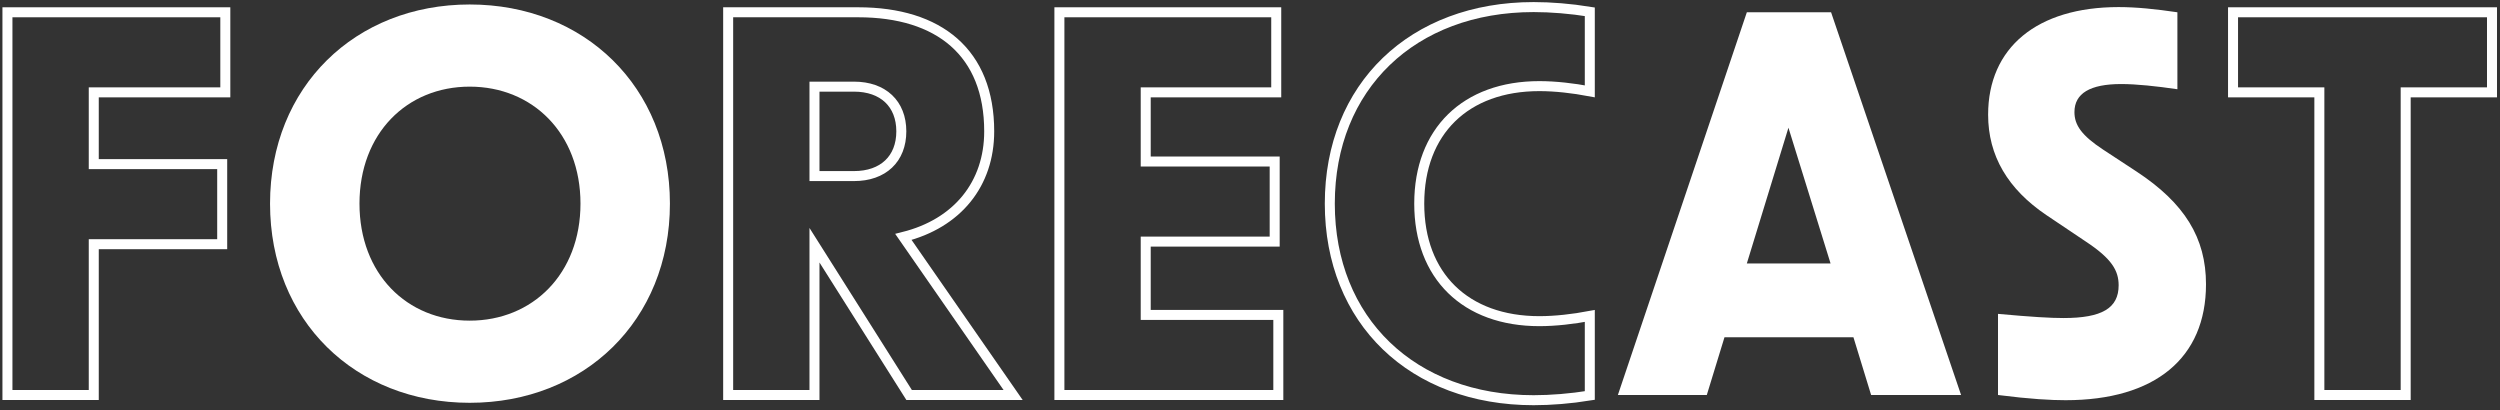 <?xml version="1.0" encoding="UTF-8"?>
<svg width="500px" height="82px" viewBox="0 0 500 82" version="1.1" xmlns="http://www.w3.org/2000/svg" xmlns:xlink="http://www.w3.org/1999/xlink">
    <rect x="0" y="0" width="500" height="82" fill="#333333" stroke="none"/>
    <title>Group 5</title>
    <defs>
        <polygon id="path-1" points="0 78.104 17.264 78.104 17.264 47.944 42.952 47.944 42.952 31.928 17.264 31.928 17.264 17.576 43.576 17.576 43.576 1.56 0 1.56"></polygon>
        <path d="M180.336,78.104 L201.136,78.104 L179.192,46.488 C190.008,43.784 196.352,35.88 196.352,25.376 C196.352,9.672 186.368,1.56 170.144,1.56 L144.144,1.56 L144.144,78.104 L161.408,78.104 L161.408,48.152 L180.336,78.104 Z M161.408,34.32 L161.408,16.432 L169.312,16.432 C175.136,16.432 178.776,19.864 178.776,25.376 C178.776,30.888 175.136,34.32 169.312,34.32 L161.408,34.32 Z" id="path-2"></path>
        <polygon id="path-3" points="210.392 78.104 254.176 78.104 254.176 62.088 227.656 62.088 227.656 47.424 253.448 47.424 253.448 31.408 227.656 31.408 227.656 17.576 253.76 17.576 253.76 1.56 210.392 1.56"></polygon>
        <path d="M305.24,79.144 C308.672,79.144 312.624,78.832 316.472,78.208 L316.472,62.296 C313.144,62.92 309.608,63.336 306.384,63.336 C291.616,63.336 282.36,54.288 282.36,39.832 C282.36,25.376 291.616,16.328 306.384,16.328 C309.608,16.328 313.144,16.744 316.472,17.368 L316.472,1.456 C312.624,0.832 308.672,0.52 305.24,0.52 C281.008,0.52 264.472,16.432 264.472,39.832 C264.472,63.232 281.008,79.144 305.24,79.144 Z" id="path-4"></path>
        <polygon id="path-5" points="462.384 78.104 479.648 78.104 479.648 17.576 496.912 17.576 496.912 1.56 445.12 1.56 445.12 17.576 462.384 17.576"></polygon>
    </defs>
    <g id="Page-1" stroke="none" stroke-width="1" fill="none" fill-rule="evenodd">
        <g id="Group-5" transform="translate(1.488, 0.896)" fill-rule="nonzero">
            <g id="Path">
                <use stroke="#979797" stroke-width="1" xlink:href="#path-1"></use>
                <use stroke="#FFFFFF" stroke-width="2" xlink:href="#path-1"></use>
            </g>
            <path d="M92.456,79.664 C115.336,79.664 132.496,63.232 132.496,39.832 C132.496,16.432 115.336,0 92.456,0 C69.576,0 52.52,16.432 52.52,39.832 C52.52,63.232 69.576,79.664 92.456,79.664 Z M70.408,39.832 C70.408,25.792 79.872,16.432 92.456,16.432 C105.04,16.432 114.608,25.792 114.608,39.832 C114.608,53.872 105.04,63.232 92.456,63.232 C79.872,63.232 70.408,53.872 70.408,39.832 Z" id="Shape" fill="#FFFFFF"></path>
            <g id="Shape">
                <use stroke="#979797" stroke-width="1" xlink:href="#path-2"></use>
                <use stroke="#FFFFFF" stroke-width="2" xlink:href="#path-2"></use>
            </g>
            <g id="Path">
                <use stroke="#979797" stroke-width="1" xlink:href="#path-3"></use>
                <use stroke="#FFFFFF" stroke-width="2" xlink:href="#path-3"></use>
            </g>
            <g id="Path">
                <use stroke="#979797" stroke-width="1" xlink:href="#path-4"></use>
                <use stroke="#FFFFFF" stroke-width="2" xlink:href="#path-4"></use>
            </g>
            <path d="M322.088,78.104 L339.872,78.104 L343.408,66.56 L369.2,66.56 L372.736,78.104 L390.728,78.104 L364.728,1.56 L347.88,1.56 L322.088,78.104 Z M347.88,51.792 L356.2,24.648 L364.624,51.792 L347.88,51.792 Z" id="Shape" fill="#FFFFFF"></path>
            <path d="M411.632,79.144 C429.52,79.144 439.712,70.72 439.712,55.952 C439.712,46.696 435.448,39.728 425.776,33.384 L419.12,29.016 C414.856,26.208 413.4,24.128 413.4,21.528 C413.4,17.784 416.52,15.912 422.76,15.912 C425.776,15.912 429.728,16.328 433.992,16.952 L433.992,1.56 C429.728,0.936 425.88,0.52 422.24,0.52 C405.912,0.52 396.136,8.632 396.136,22.048 C396.136,30.264 400.088,36.92 407.784,42.12 L415.688,47.424 C420.888,50.856 422.24,53.248 422.24,56.16 C422.24,60.736 418.912,62.712 411.216,62.712 C408.616,62.712 404.976,62.504 398.112,61.88 L398.112,78.104 C404.664,78.936 408.72,79.144 411.632,79.144 Z" id="Path" fill="#FFFFFF"></path>
            <g id="Path">
                <use stroke="#979797" stroke-width="1" xlink:href="#path-5"></use>
                <use stroke="#FFFFFF" stroke-width="2" xlink:href="#path-5"></use>
            </g>
        </g>
    </g>
</svg>